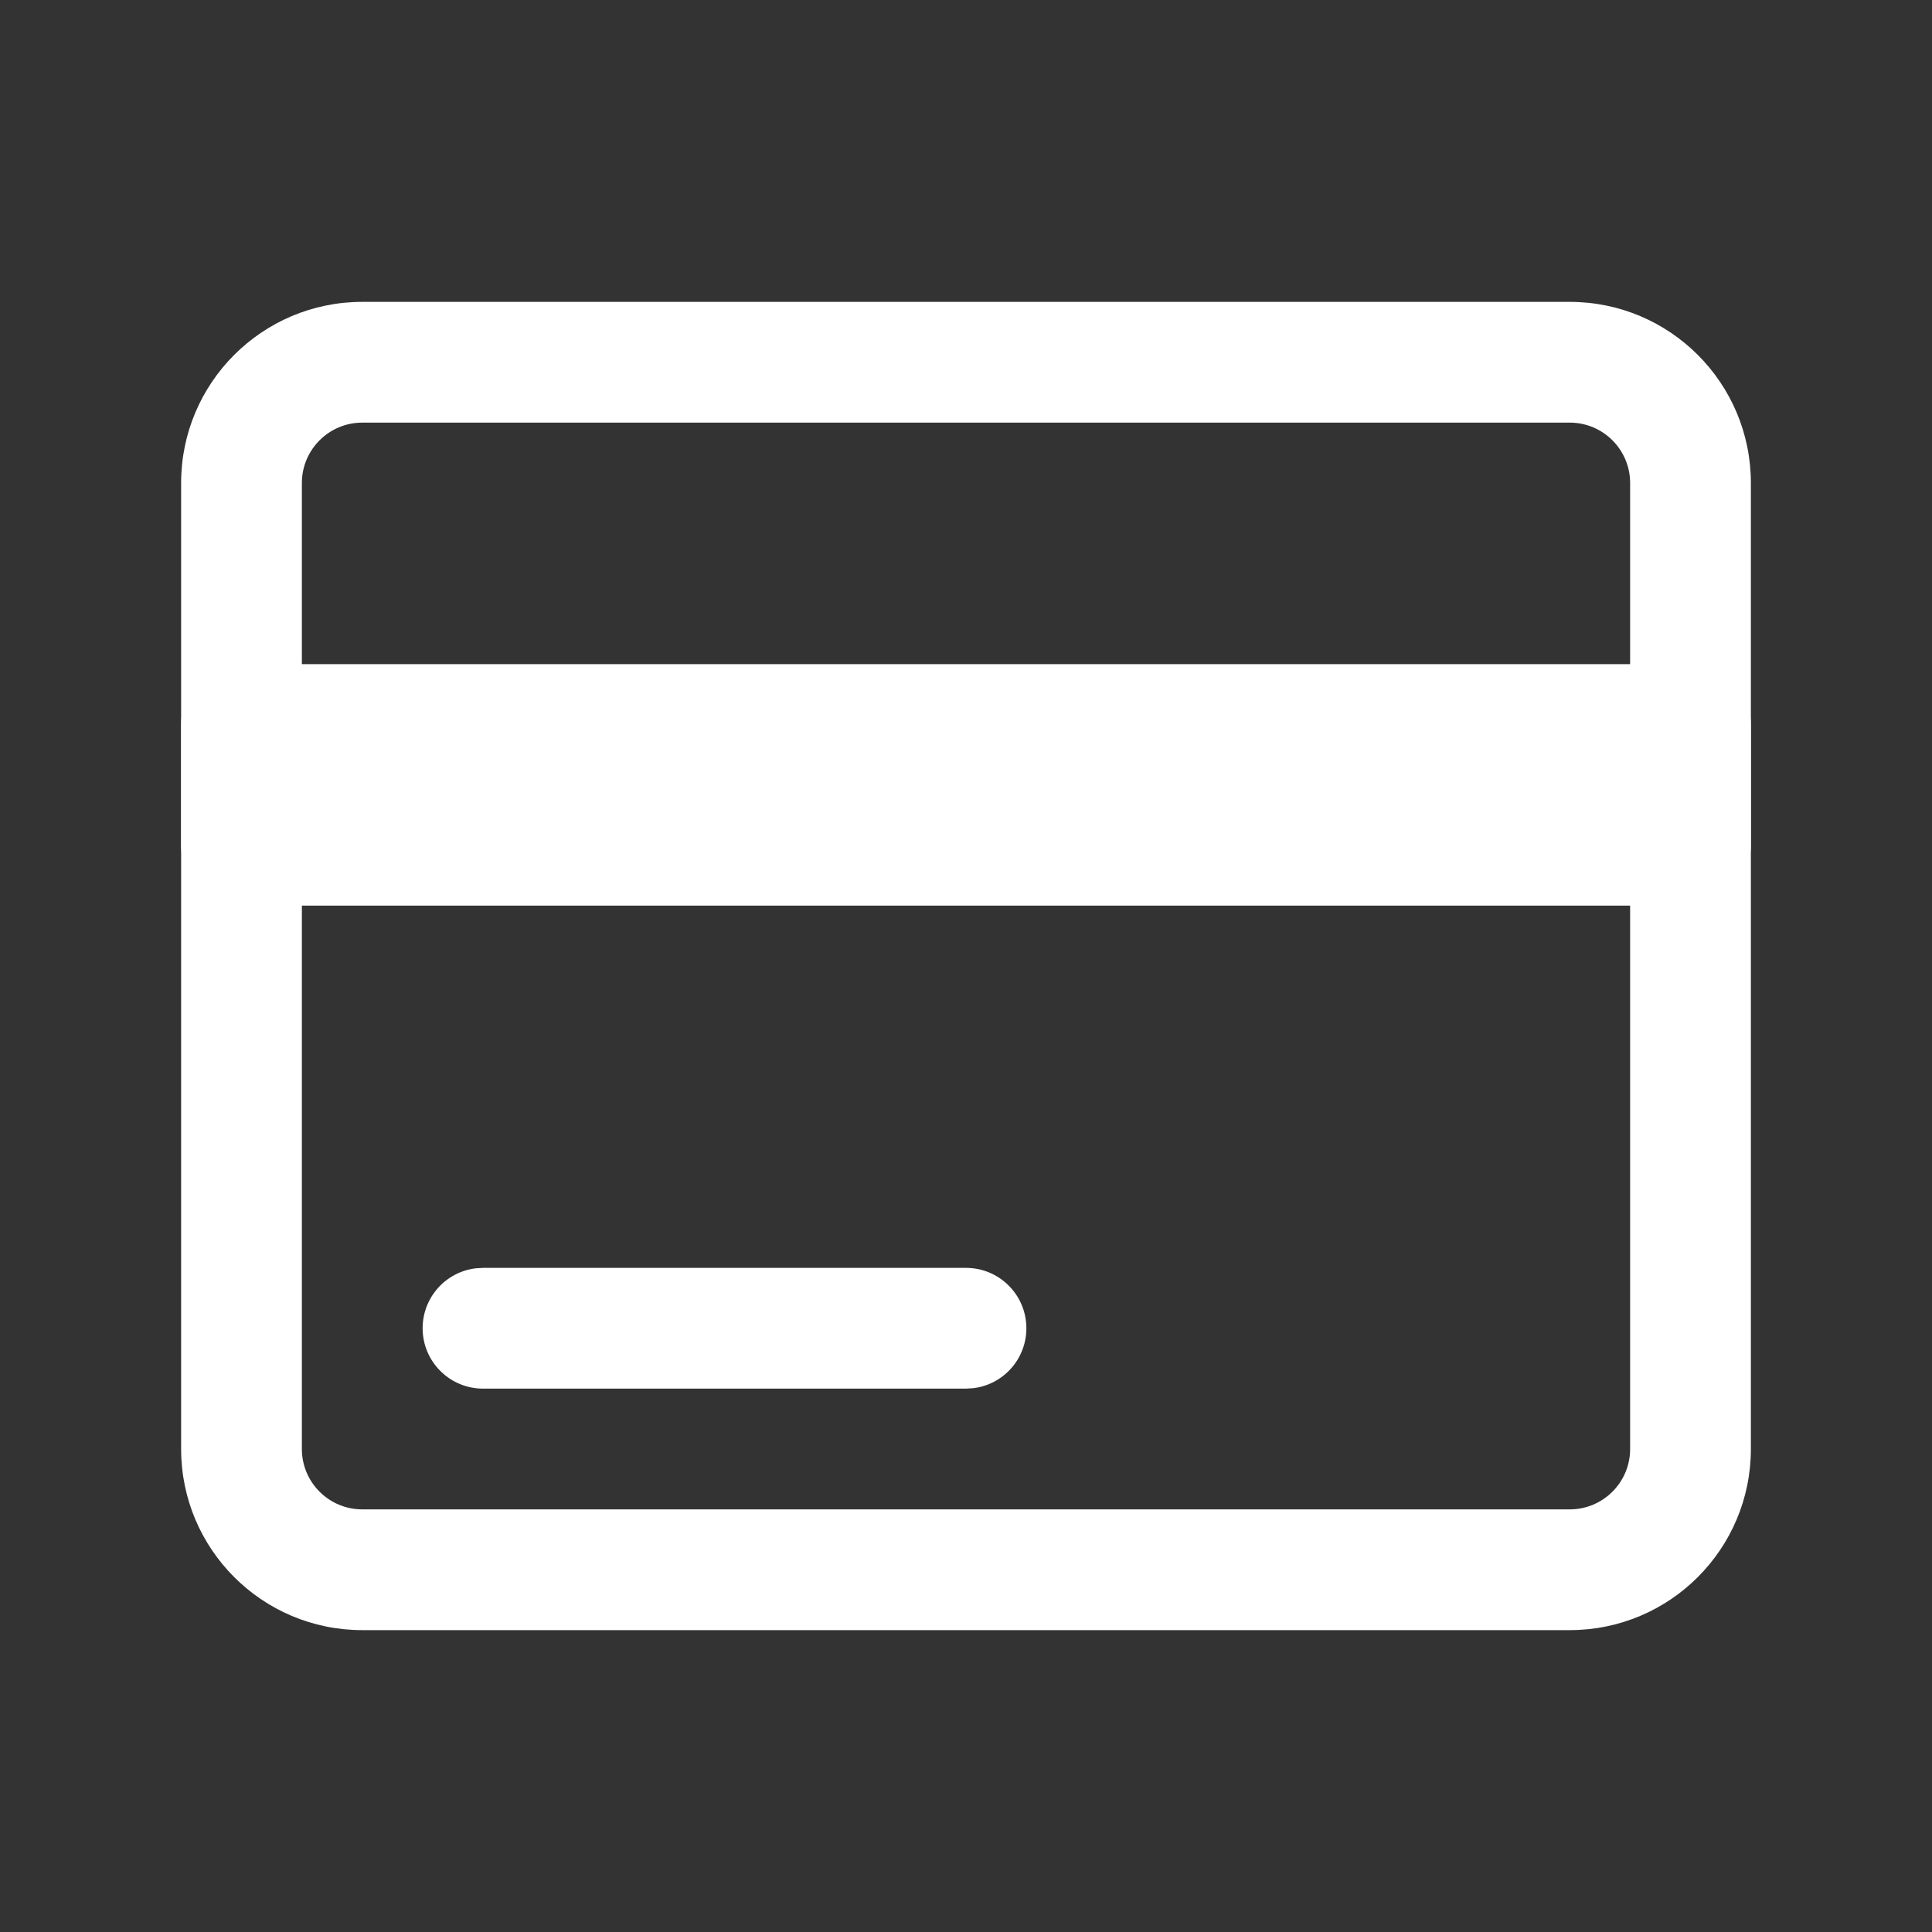 <svg width="32" height="32" viewBox="0 0 32 32" fill="none" xmlns="http://www.w3.org/2000/svg">
<rect x="0" y="0" width="32" height="32" fill="#333333" stroke="none"/>
<path d="M26 5C27.657 5 29 6.343 29 8V24C29 25.657 27.657 27 26 27H6C4.343 27 3 25.657 3 24V8C3 6.343 4.343 5 6 5H26ZM6 7C5.448 7 5 7.448 5 8V24C5 24.552 5.448 25 6 25H26C26.552 25 27 24.552 27 24V8C27 7.448 26.552 7 26 7H6Z" fill="white"/>
<path d="M8 23C7.448 23 7 22.552 7 22C7 21.487 7.386 21.064 7.883 21.007L8 21H16C16.552 21 17 21.448 17 22C17 22.513 16.614 22.936 16.117 22.993L16 23H8Z" fill="white"/>
<path d="M28 11H4C3.448 11 3 11.448 3 12V14C3 14.552 3.448 15 4 15H28C28.552 15 29 14.552 29 14V12C29 11.448 28.552 11 28 11Z" fill="white"/>
</svg>
